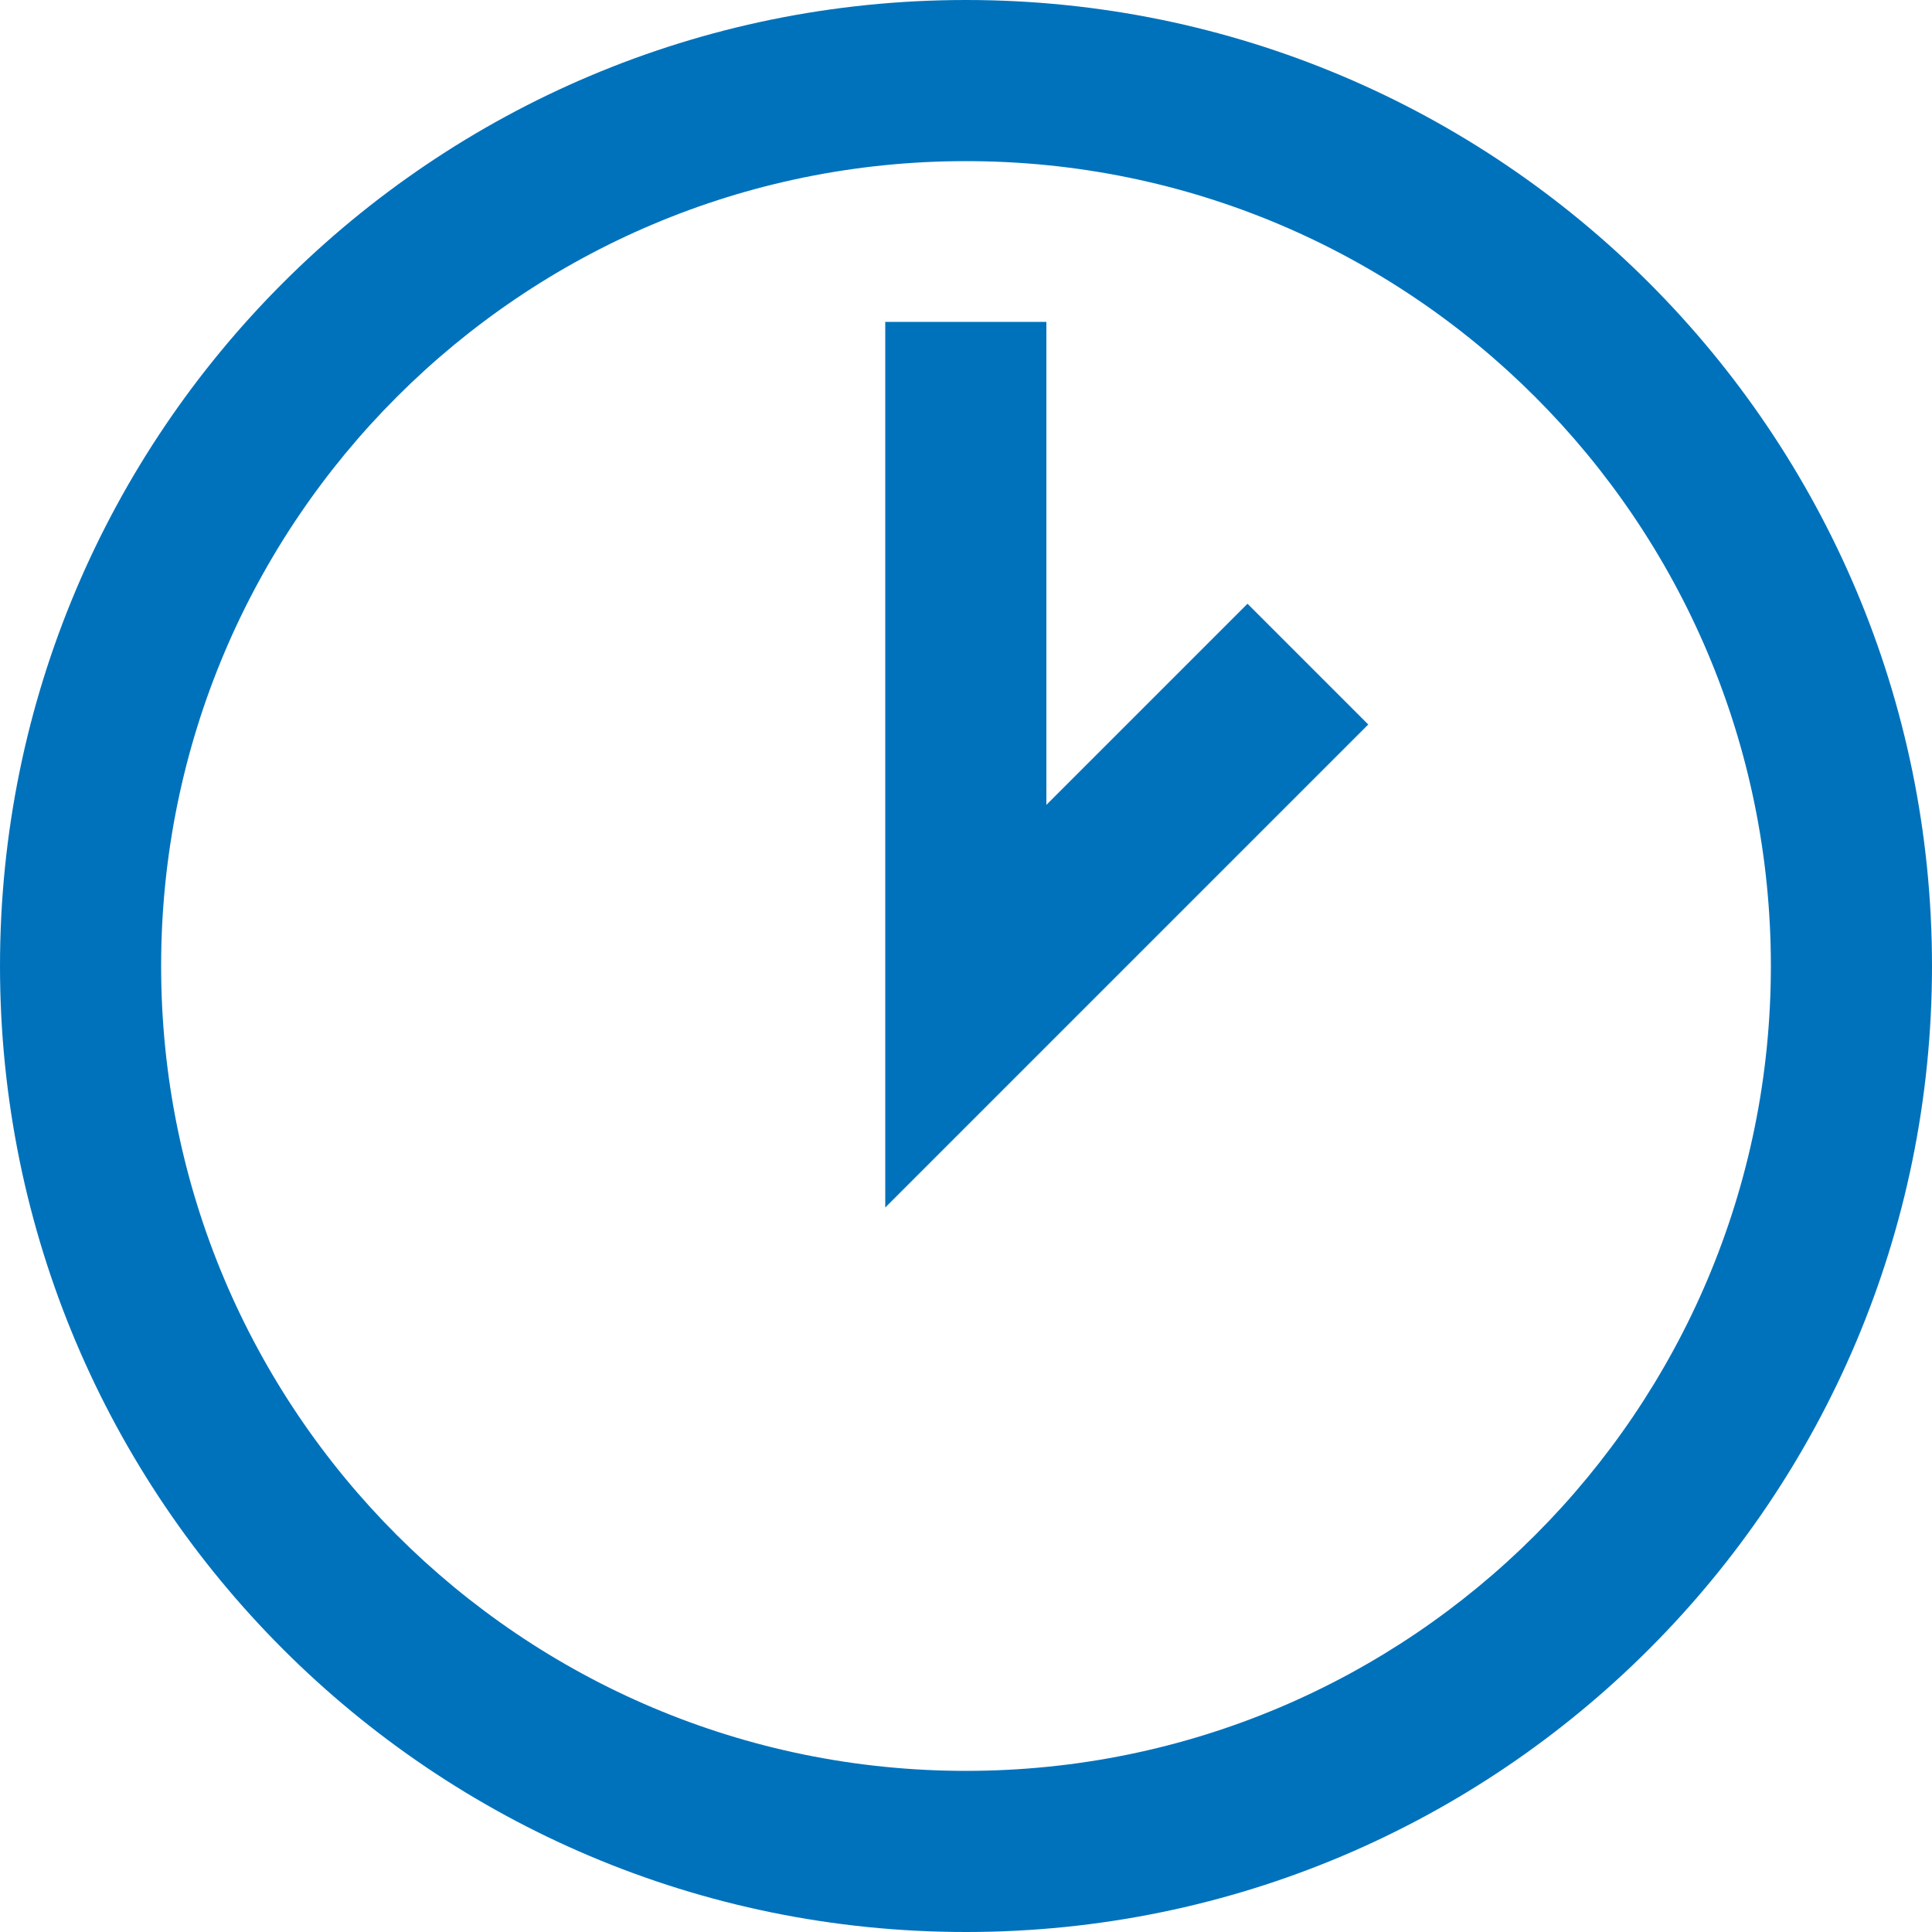 <svg xmlns:xlink="http://www.w3.org/1999/xlink" xmlns="http://www.w3.org/2000/svg"   viewBox="0 0 512 512" width="50"  height="50" >
<path fill="#0072BC" d="M256 0C114.6 0 0 114.6 0 256s114.6 256 256 256s256-114.6 256-256S397.4 0 256 0m0 469.3c-117.8 0-213.3-95.5-213.3-213.3S138.2 42.7 256 42.7S469.3 138.2 469.3 256S373.8 469.3 256 469.3m21.3-256v-128h-42.7V320l128-128l-32-32z"></path>
</svg>